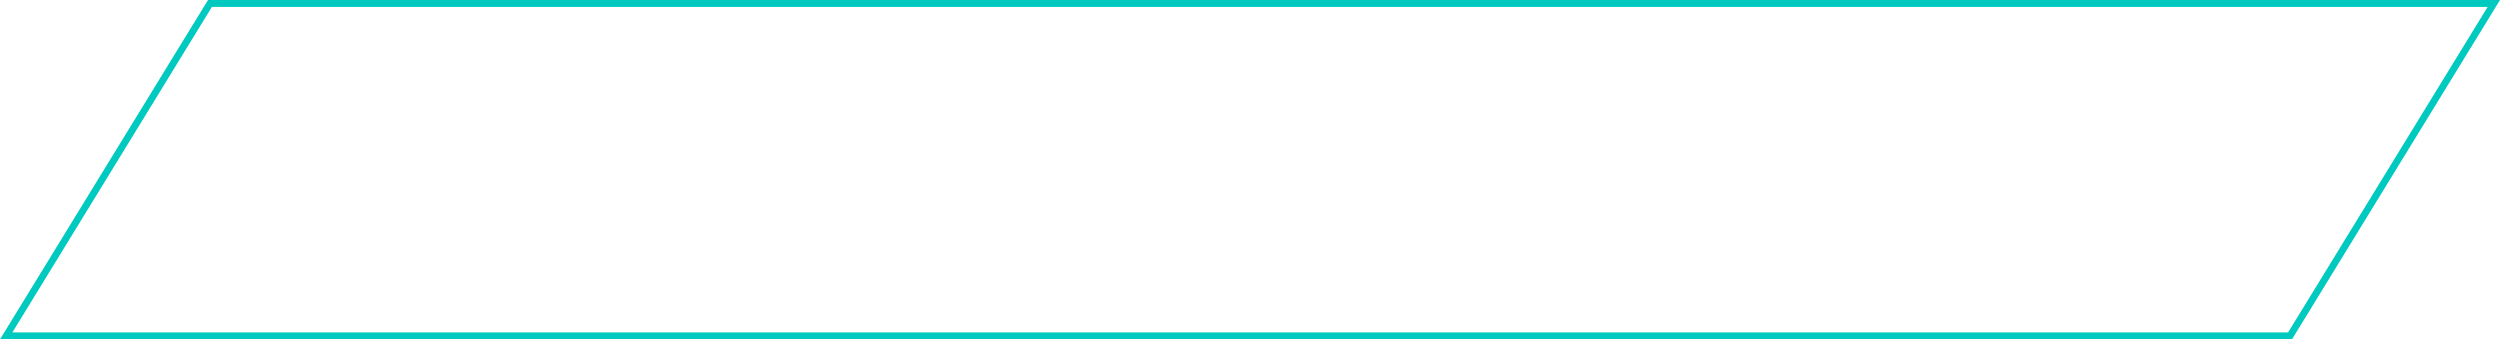 <?xml version="1.0" encoding="UTF-8"?> <svg xmlns="http://www.w3.org/2000/svg" width="361" height="49" viewBox="0 0 361 49" fill="none"><path fill-rule="evenodd" clip-rule="evenodd" d="M359.827 0H361L360.387 1L330.962 49H1.173H0L0.613 48L30.038 0H359.827ZM359.214 1L330.402 48H1.786L30.598 1H359.214Z" fill="#00CABF"></path></svg> 